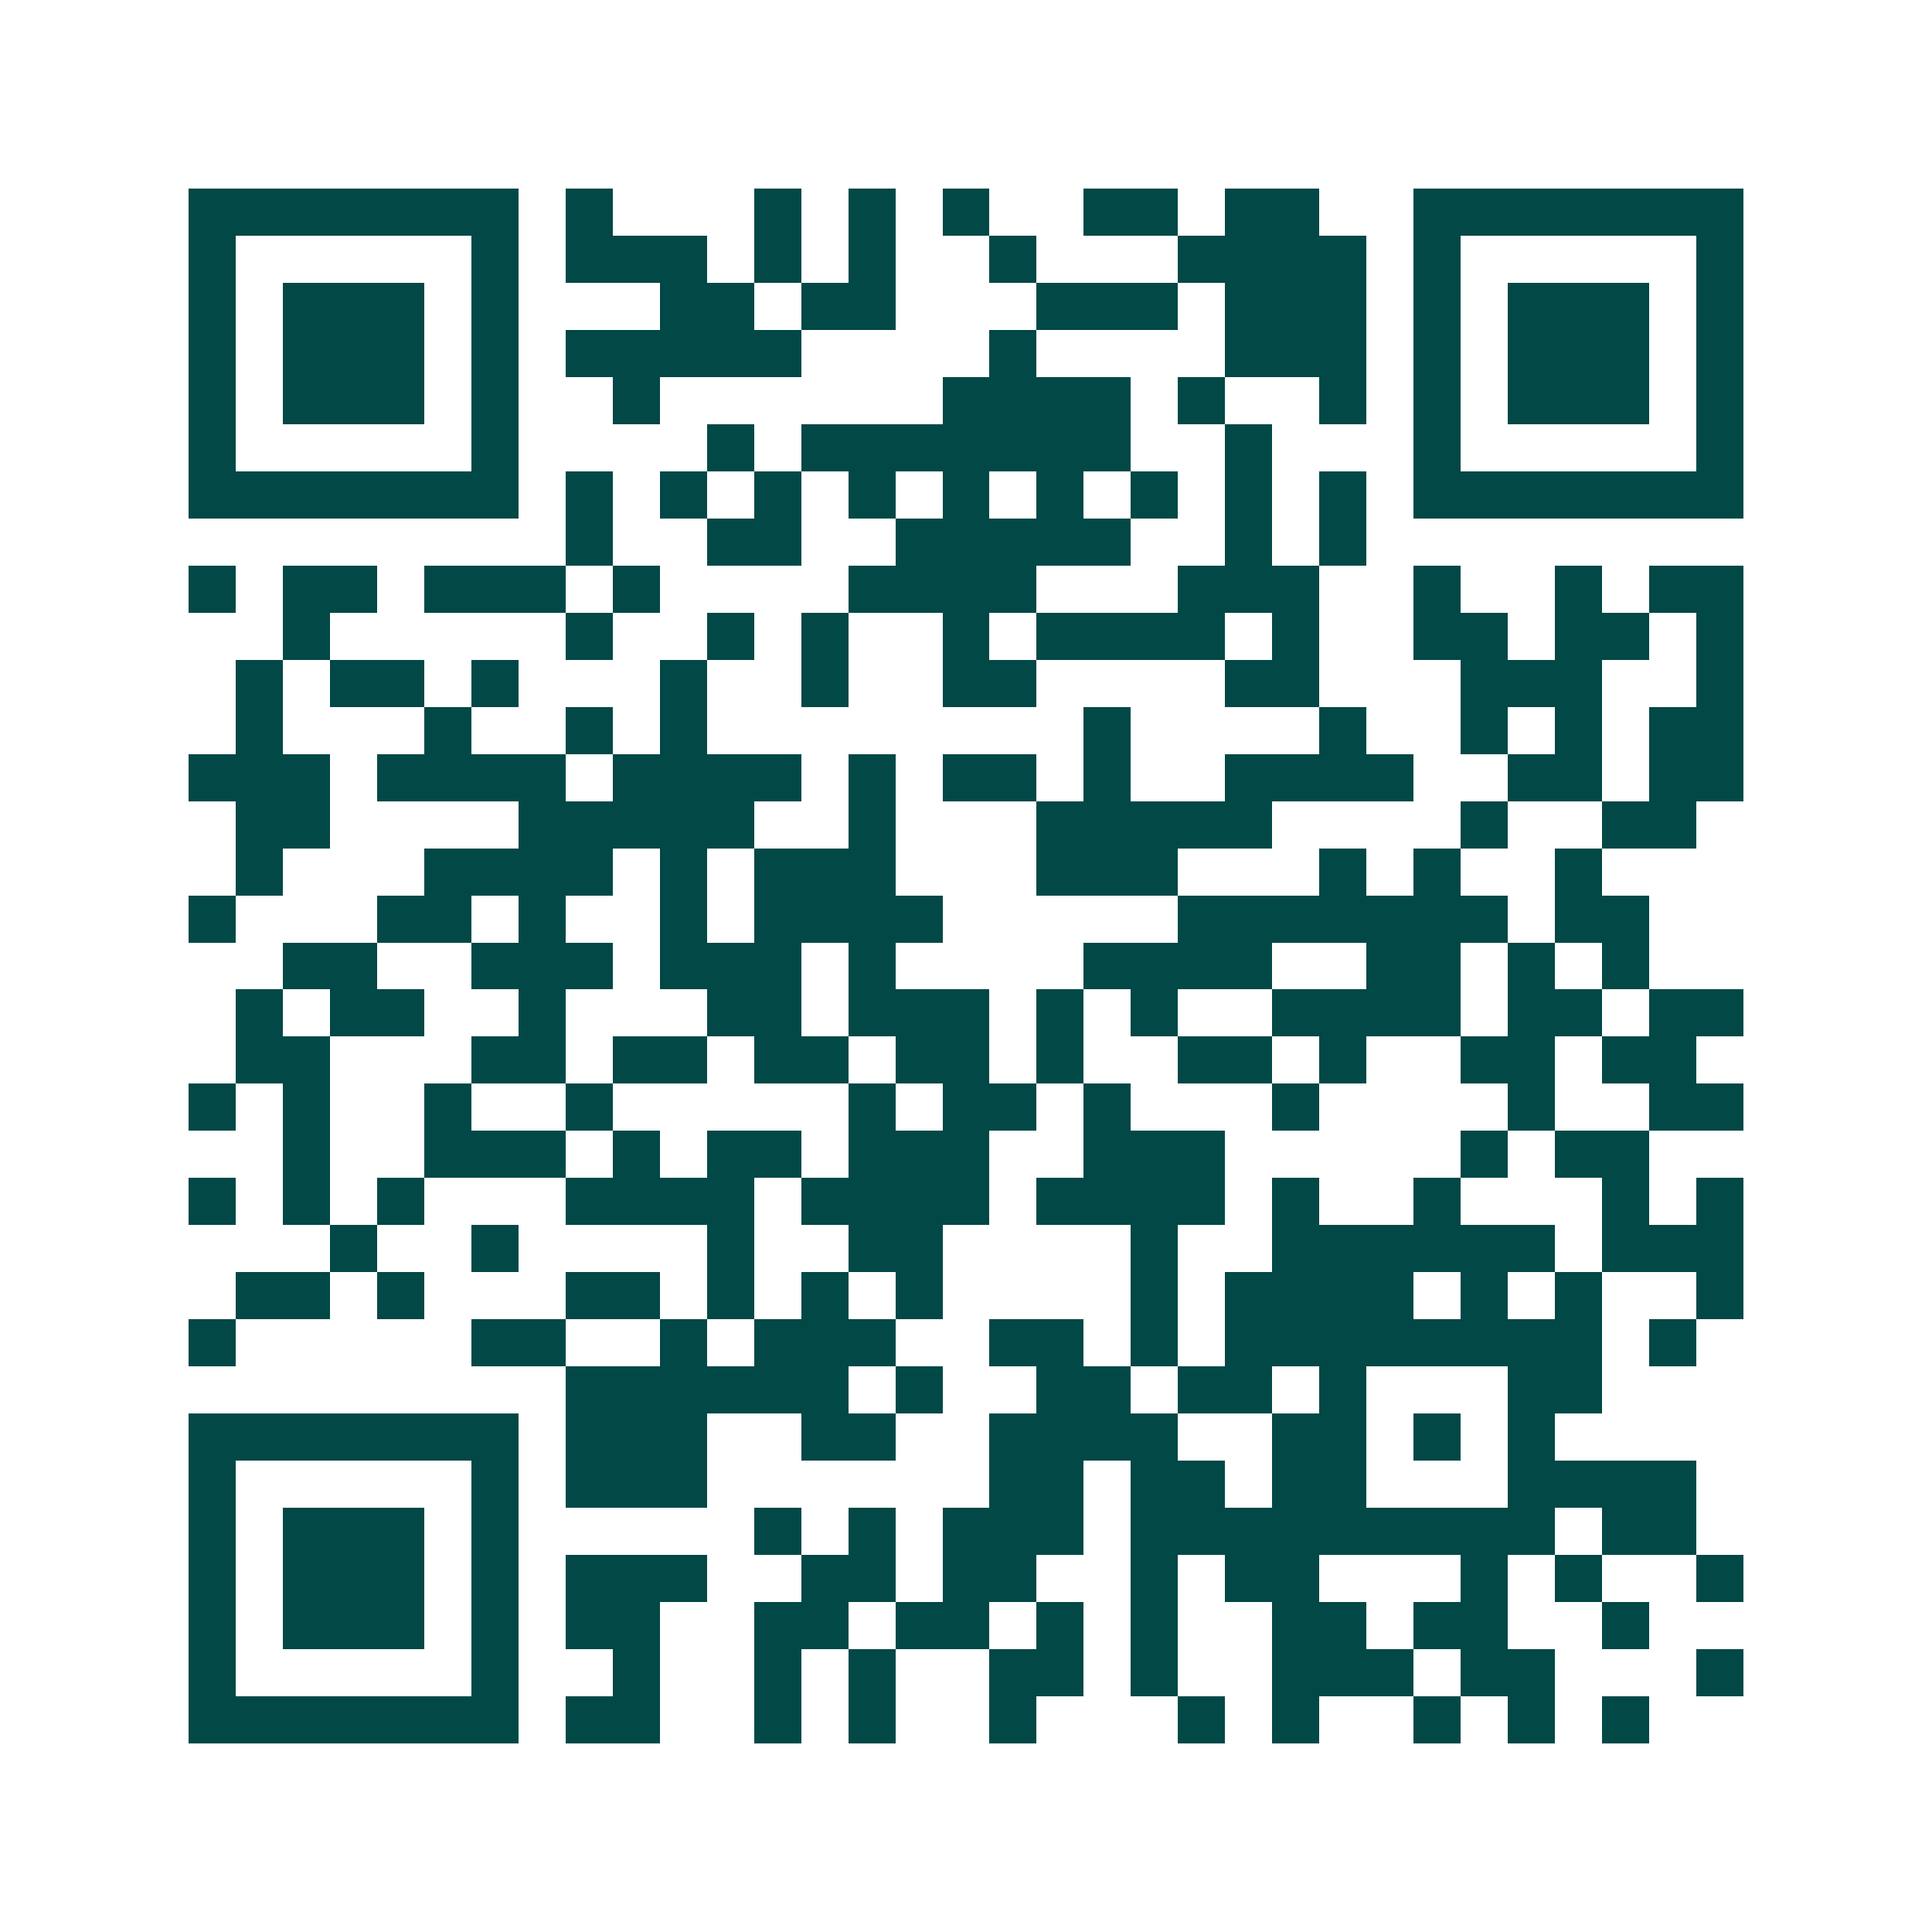 <svg xmlns="http://www.w3.org/2000/svg" width="200" height="200" viewBox="0 0 41 41" shape-rendering="crispEdges"><path fill="#ffffff" d="M0 0h41v41H0z"/><path stroke="#014847" d="M4 4.5h7m1 0h1m3 0h1m1 0h1m1 0h1m2 0h2m1 0h2m2 0h7M4 5.5h1m5 0h1m1 0h3m1 0h1m1 0h1m2 0h1m3 0h4m1 0h1m5 0h1M4 6.5h1m1 0h3m1 0h1m3 0h2m1 0h2m3 0h3m1 0h3m1 0h1m1 0h3m1 0h1M4 7.5h1m1 0h3m1 0h1m1 0h5m4 0h1m4 0h3m1 0h1m1 0h3m1 0h1M4 8.5h1m1 0h3m1 0h1m2 0h1m6 0h4m1 0h1m2 0h1m1 0h1m1 0h3m1 0h1M4 9.5h1m5 0h1m4 0h1m1 0h7m2 0h1m3 0h1m5 0h1M4 10.5h7m1 0h1m1 0h1m1 0h1m1 0h1m1 0h1m1 0h1m1 0h1m1 0h1m1 0h1m1 0h7M12 11.5h1m2 0h2m2 0h5m2 0h1m1 0h1M4 12.5h1m1 0h2m1 0h3m1 0h1m4 0h4m3 0h3m2 0h1m2 0h1m1 0h2M6 13.5h1m5 0h1m2 0h1m1 0h1m2 0h1m1 0h4m1 0h1m2 0h2m1 0h2m1 0h1M5 14.5h1m1 0h2m1 0h1m3 0h1m2 0h1m2 0h2m4 0h2m3 0h3m2 0h1M5 15.5h1m3 0h1m2 0h1m1 0h1m8 0h1m4 0h1m2 0h1m1 0h1m1 0h2M4 16.5h3m1 0h4m1 0h4m1 0h1m1 0h2m1 0h1m2 0h4m2 0h2m1 0h2M5 17.5h2m4 0h5m2 0h1m3 0h5m4 0h1m2 0h2M5 18.5h1m3 0h4m1 0h1m1 0h3m3 0h3m3 0h1m1 0h1m2 0h1M4 19.5h1m3 0h2m1 0h1m2 0h1m1 0h4m5 0h7m1 0h2M6 20.5h2m2 0h3m1 0h3m1 0h1m4 0h4m2 0h2m1 0h1m1 0h1M5 21.5h1m1 0h2m2 0h1m3 0h2m1 0h3m1 0h1m1 0h1m2 0h4m1 0h2m1 0h2M5 22.5h2m3 0h2m1 0h2m1 0h2m1 0h2m1 0h1m2 0h2m1 0h1m2 0h2m1 0h2M4 23.5h1m1 0h1m2 0h1m2 0h1m5 0h1m1 0h2m1 0h1m3 0h1m4 0h1m2 0h2M6 24.5h1m2 0h3m1 0h1m1 0h2m1 0h3m2 0h3m5 0h1m1 0h2M4 25.5h1m1 0h1m1 0h1m3 0h4m1 0h4m1 0h4m1 0h1m2 0h1m3 0h1m1 0h1M7 26.5h1m2 0h1m4 0h1m2 0h2m4 0h1m2 0h6m1 0h3M5 27.5h2m1 0h1m3 0h2m1 0h1m1 0h1m1 0h1m4 0h1m1 0h4m1 0h1m1 0h1m2 0h1M4 28.5h1m5 0h2m2 0h1m1 0h3m2 0h2m1 0h1m1 0h8m1 0h1M12 29.5h6m1 0h1m2 0h2m1 0h2m1 0h1m3 0h2M4 30.5h7m1 0h3m2 0h2m2 0h4m2 0h2m1 0h1m1 0h1M4 31.5h1m5 0h1m1 0h3m6 0h2m1 0h2m1 0h2m3 0h4M4 32.5h1m1 0h3m1 0h1m5 0h1m1 0h1m1 0h3m1 0h9m1 0h2M4 33.5h1m1 0h3m1 0h1m1 0h3m2 0h2m1 0h2m2 0h1m1 0h2m3 0h1m1 0h1m2 0h1M4 34.5h1m1 0h3m1 0h1m1 0h2m2 0h2m1 0h2m1 0h1m1 0h1m2 0h2m1 0h2m2 0h1M4 35.5h1m5 0h1m2 0h1m2 0h1m1 0h1m2 0h2m1 0h1m2 0h3m1 0h2m3 0h1M4 36.5h7m1 0h2m2 0h1m1 0h1m2 0h1m3 0h1m1 0h1m2 0h1m1 0h1m1 0h1"/></svg>
